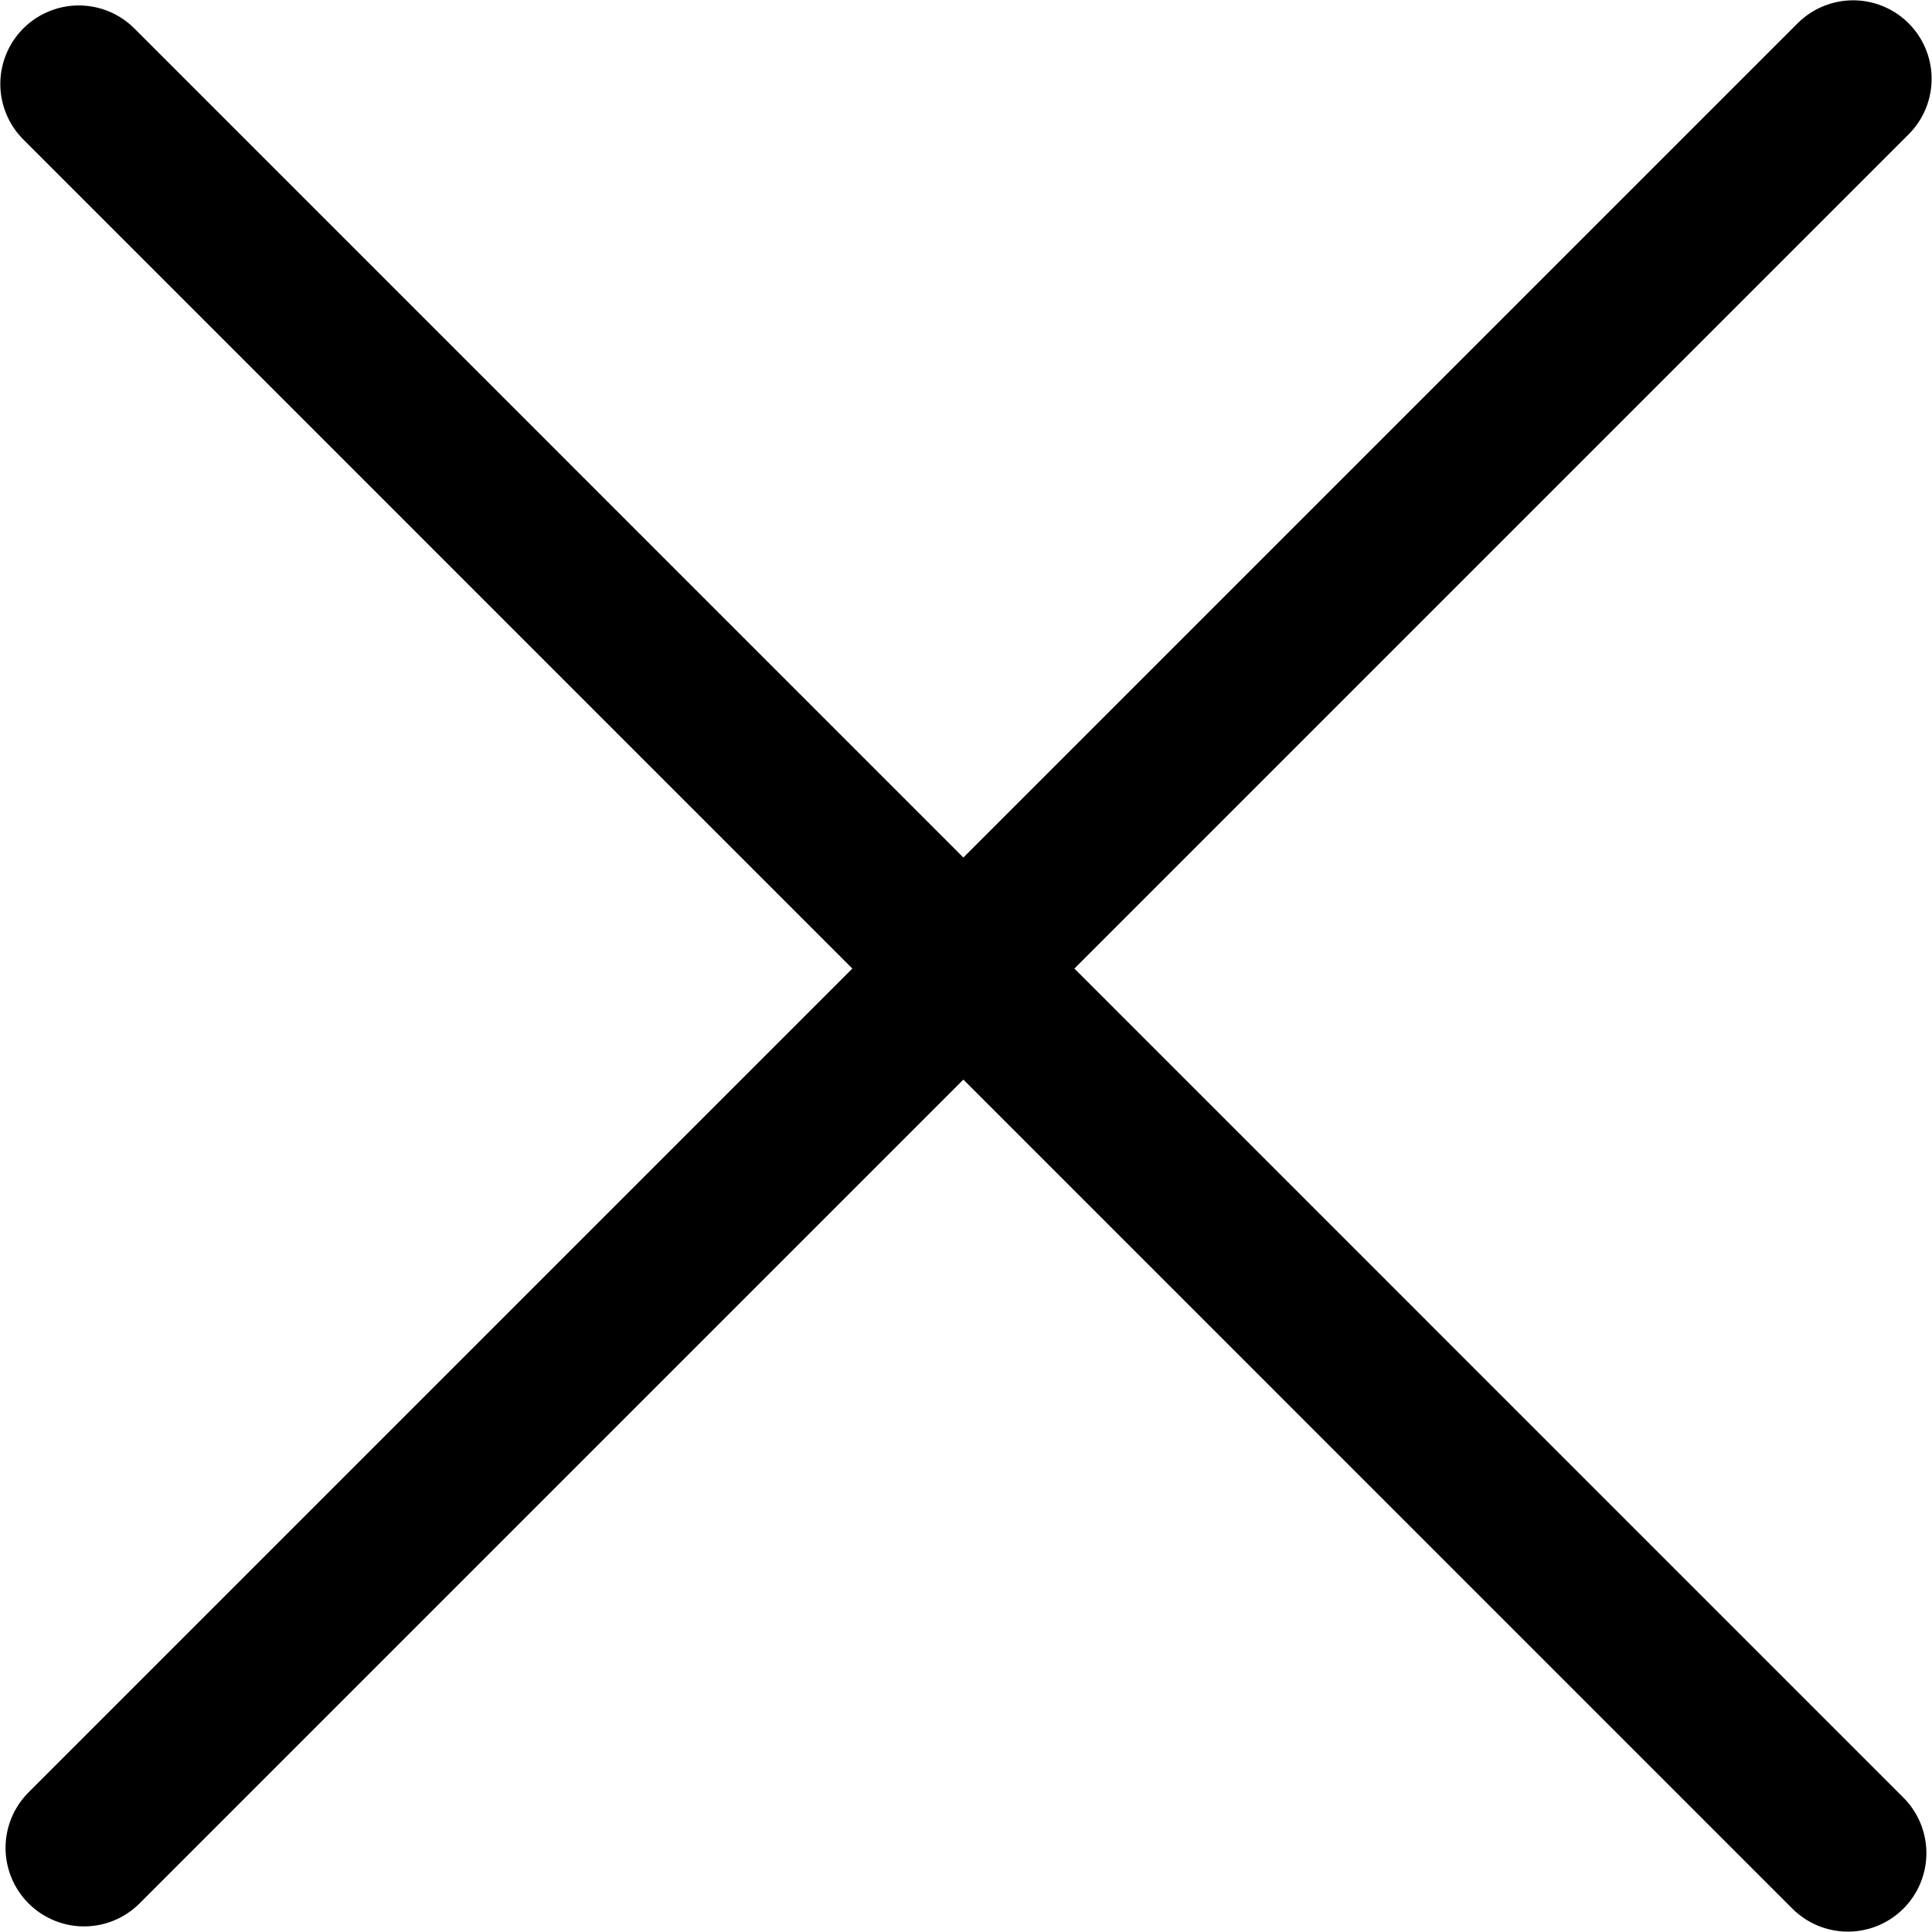 <?xml version="1.0" encoding="UTF-8"?> <svg xmlns="http://www.w3.org/2000/svg" xmlns:xlink="http://www.w3.org/1999/xlink" width="184.566" height="184.563" viewBox="0 0 184.566 184.563" fill="none"><desc> Created with Pixso. </desc><defs></defs><path id="Форма 9" d="M7.53 8.02L176.53 177.03M8.03 176.53L177.03 7.53" stroke="#000000" stroke-opacity="1" stroke-width="15" stroke-linecap="round"></path></svg> 